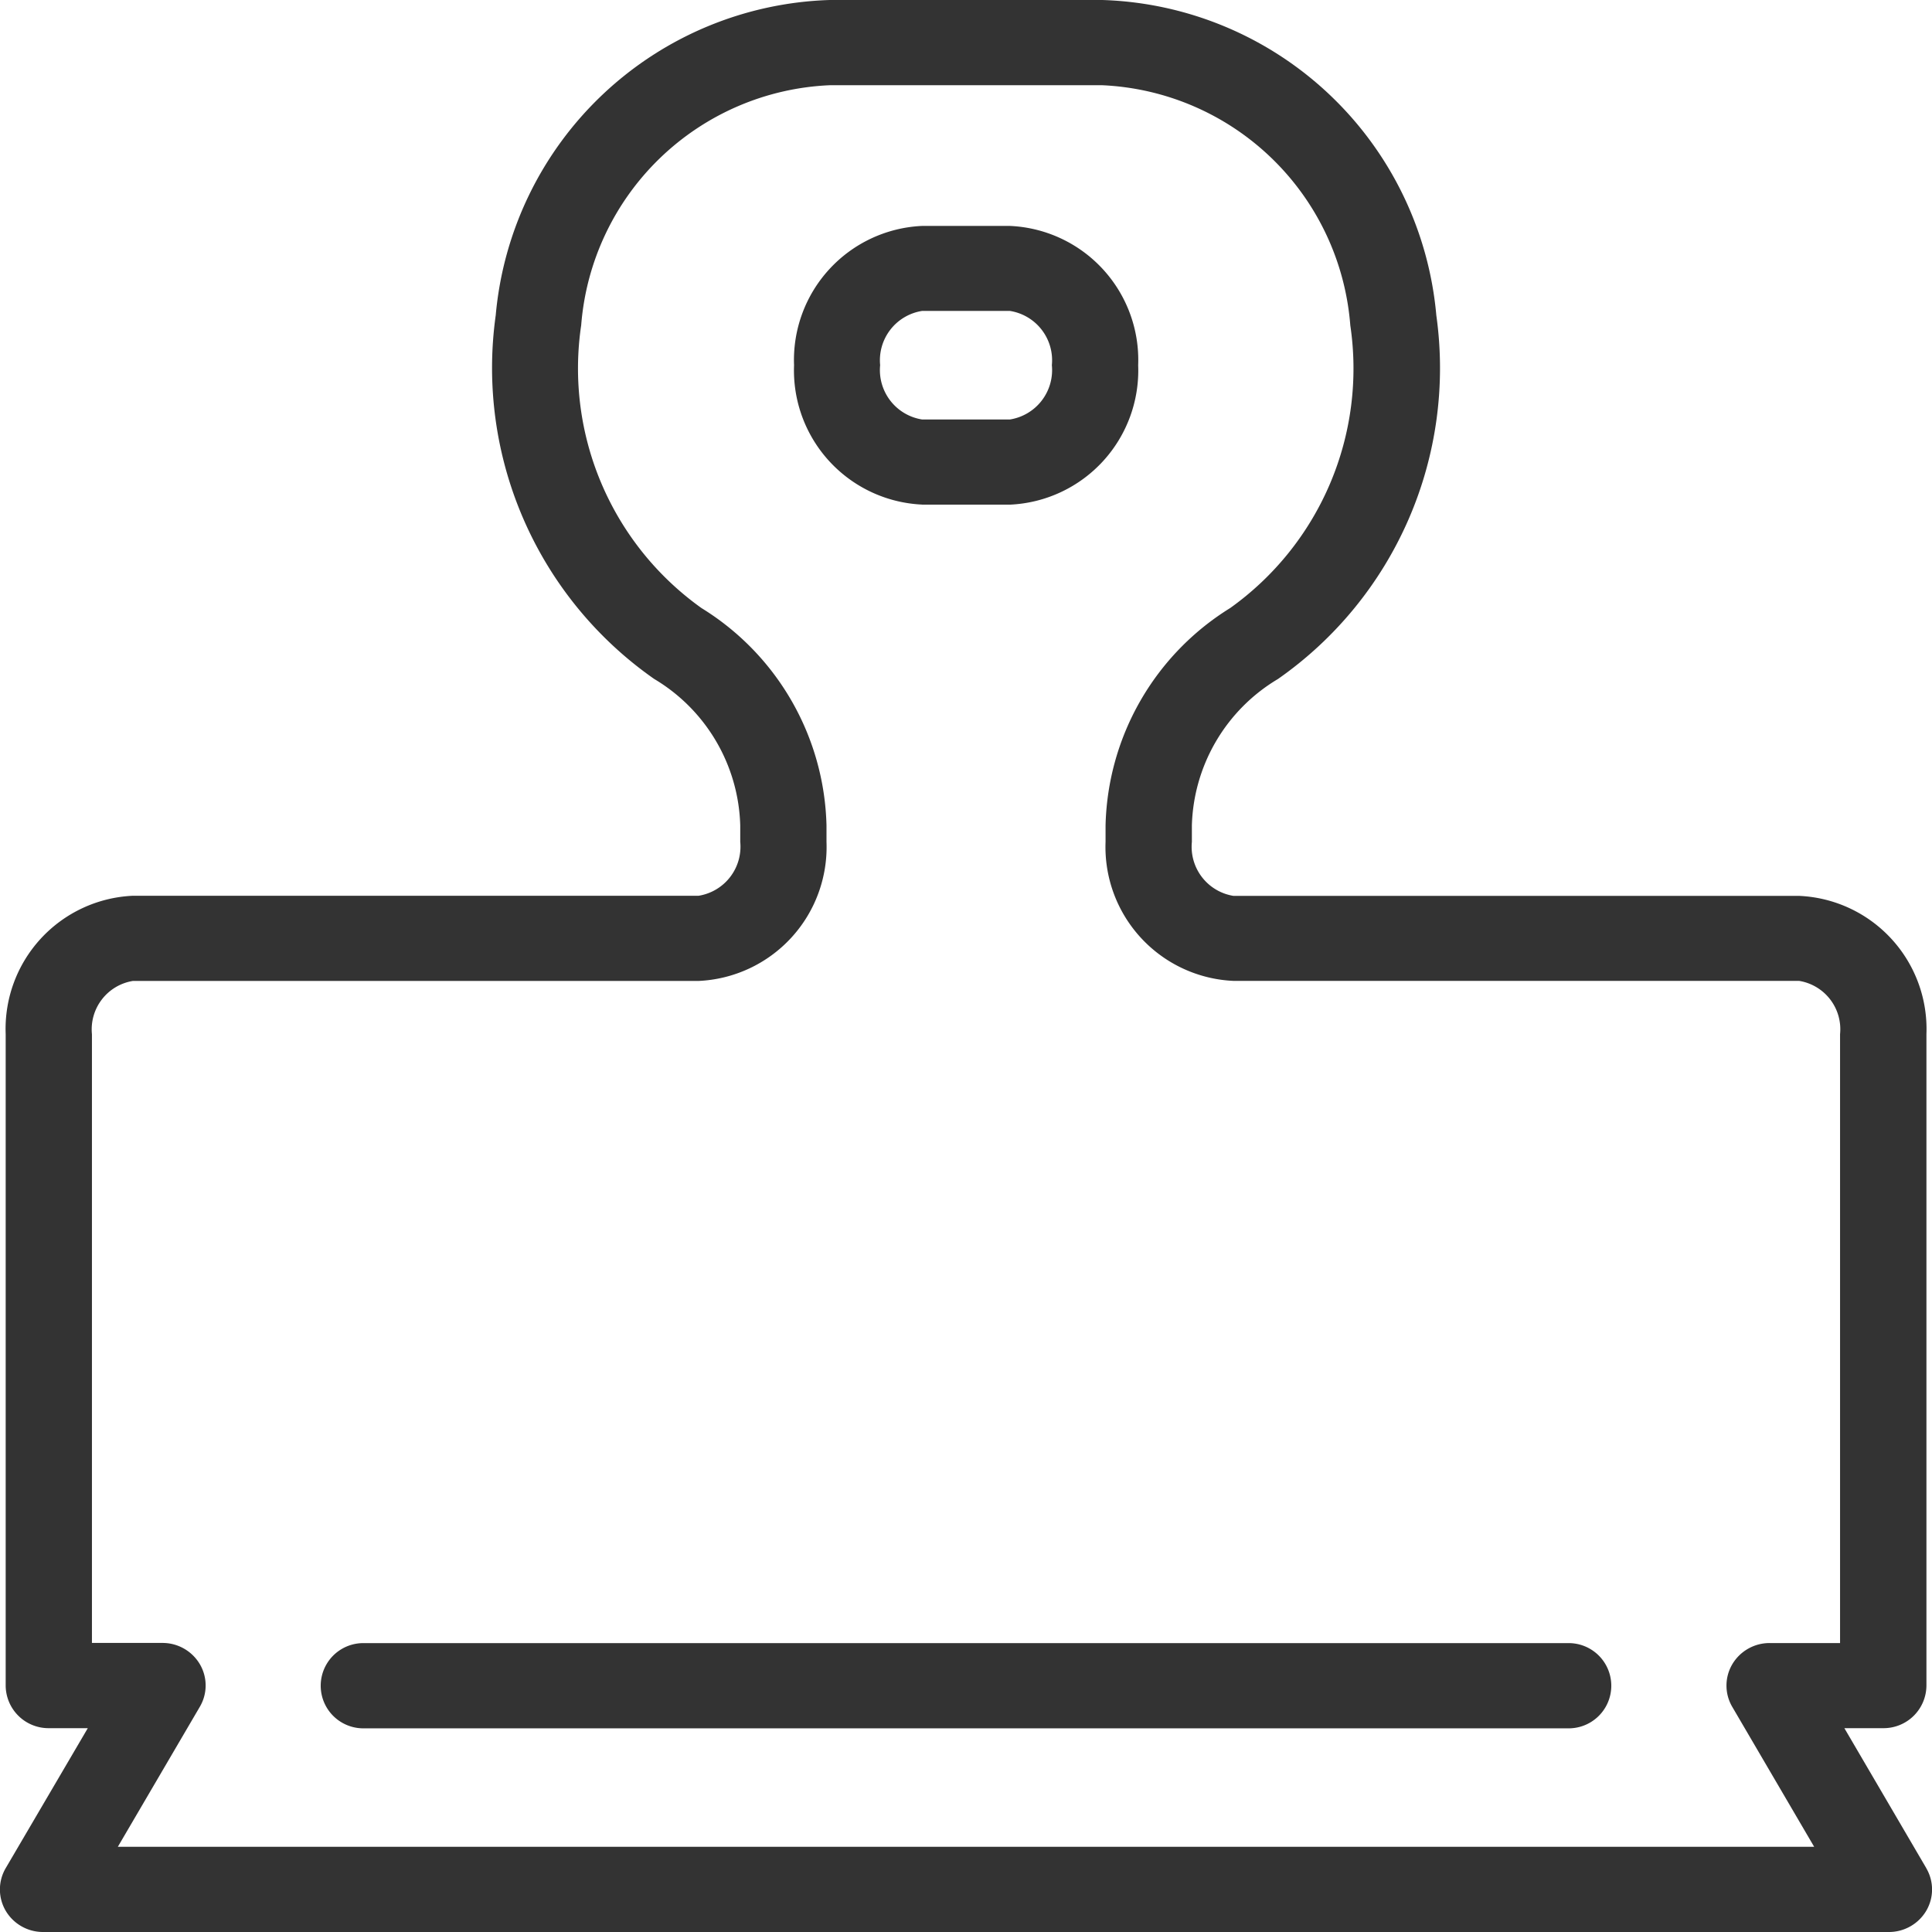 <svg xmlns="http://www.w3.org/2000/svg" xmlns:xlink="http://www.w3.org/1999/xlink" width="34" height="34" viewBox="0 0 34 34"><defs><style>.a{fill:#333;}.b{clip-path:url(#a);}</style><clipPath id="a"><rect class="a" width="34" height="34" transform="translate(0 0)"/></clipPath></defs><g class="b"><path class="a" d="M33.9,32.877l-1.442-2.464h.685a.754.754,0,0,0,.759-.749V18.2a2.345,2.345,0,0,0-2.239-2.434H21.707a.875.875,0,0,1-.732-.95v-.29a3.1,3.1,0,0,1,1.514-2.576,6.674,6.674,0,0,0,2.788-6.4A6.092,6.092,0,0,0,19.4,0H14.6A6.093,6.093,0,0,0,8.724,5.548a6.677,6.677,0,0,0,2.788,6.4,3.1,3.1,0,0,1,1.515,2.576v.29a.875.875,0,0,1-.733.95H2.338A2.345,2.345,0,0,0,.1,18.2V29.664a.754.754,0,0,0,.759.749h.686L.1,32.877a.742.742,0,0,0,0,.749A.762.762,0,0,0,.759,34H33.242a.762.762,0,0,0,.657-.374.739.739,0,0,0,0-.749m-1.517-3.962h-1.24a.762.762,0,0,0-.657.374.739.739,0,0,0,0,.749L31.926,32.5H2.074l1.443-2.464a.739.739,0,0,0,0-.749.762.762,0,0,0-.658-.374H1.618V18.2a.863.863,0,0,1,.72-.937h9.955a2.359,2.359,0,0,0,2.252-2.447v-.29a4.624,4.624,0,0,0-2.2-3.825,5.179,5.179,0,0,1-2.117-4.978A4.586,4.586,0,0,1,14.6,1.5H19.4a4.585,4.585,0,0,1,4.363,4.225A5.179,5.179,0,0,1,21.65,10.7a4.626,4.626,0,0,0-2.194,3.825v.29a2.358,2.358,0,0,0,2.251,2.447h9.955a.862.862,0,0,1,.72.937Z" transform="translate(0 0)"/><path class="a" d="M16.052,8.888H17.6a2.364,2.364,0,0,0,2.256-2.453A2.362,2.362,0,0,0,17.6,3.983H16.052A2.362,2.362,0,0,0,13.8,6.434a2.364,2.364,0,0,0,2.256,2.453m0-3.408H17.6a.879.879,0,0,1,.737.954.88.88,0,0,1-.737.956H16.052a.88.88,0,0,1-.737-.956.879.879,0,0,1,.737-.954" transform="translate(0.174 -0.007)"/><path class="a" d="M27.536,28.97H6.324a.749.749,0,1,0,0,1.5H27.536a.749.749,0,1,0,0-1.5" transform="translate(0.07 -0.054)"/></g></svg>